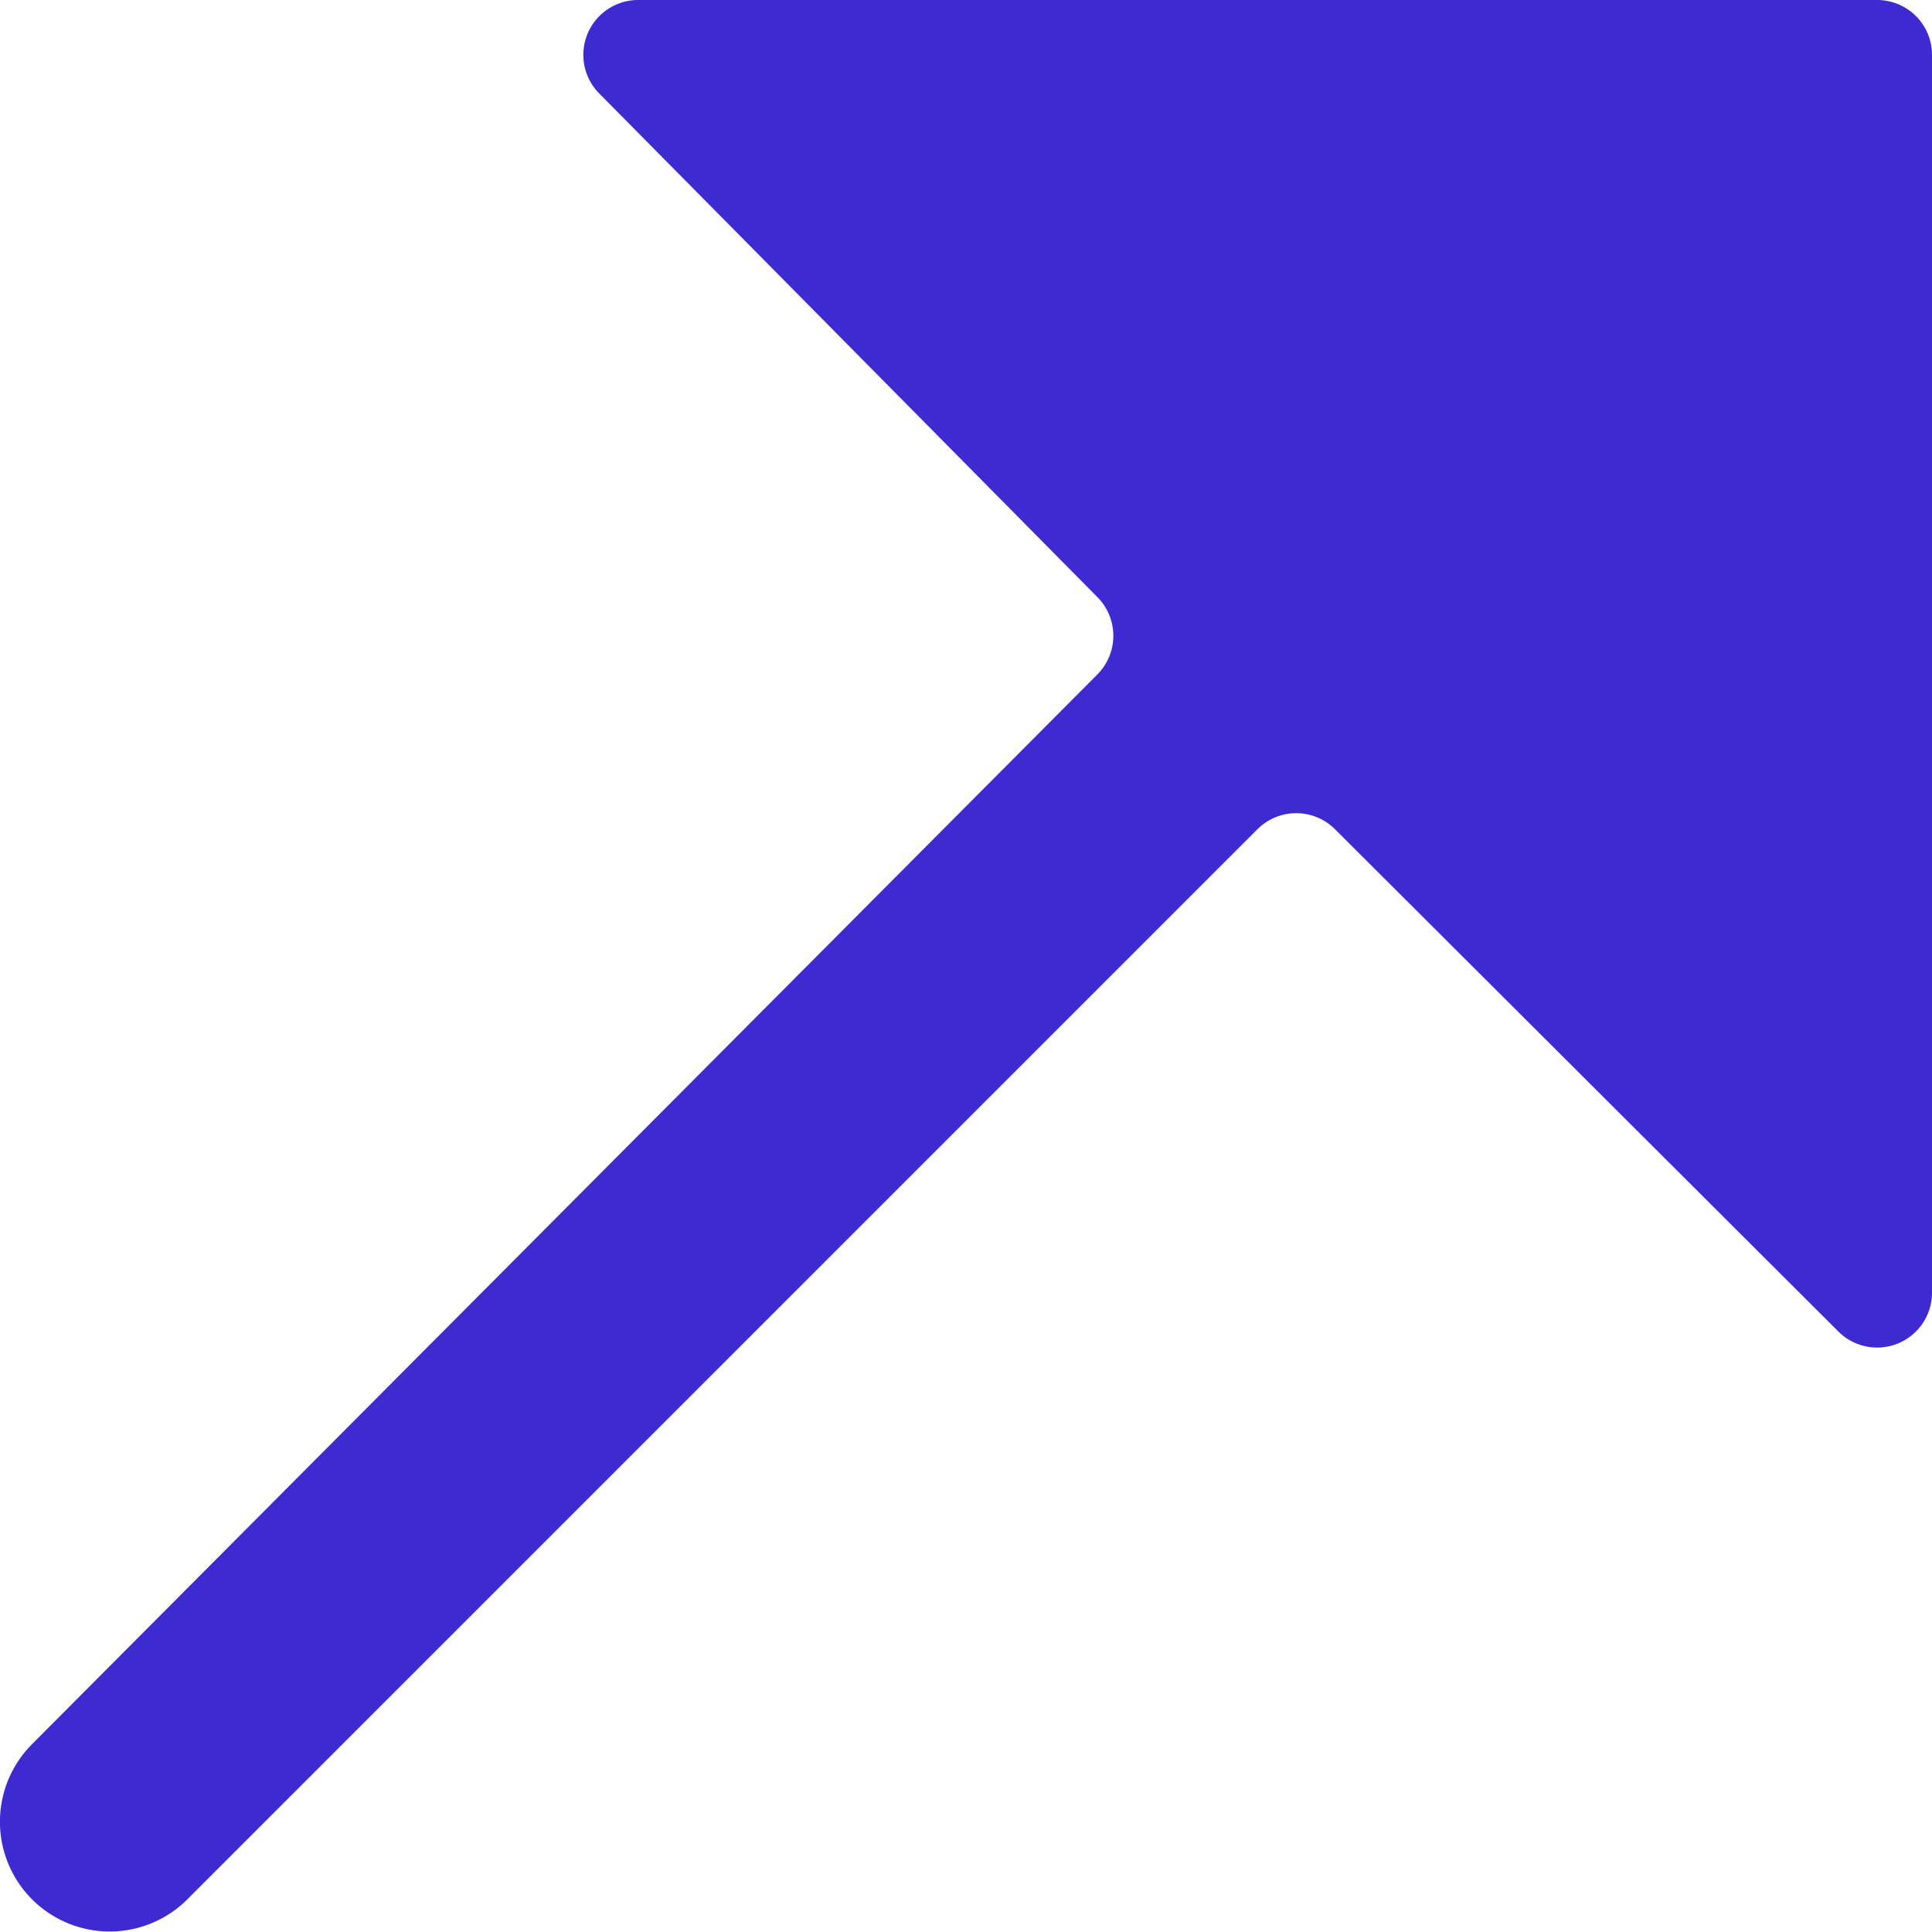 <svg xmlns="http://www.w3.org/2000/svg" viewBox="0 0 17.61 17.61"><defs><style>.cls-1{fill:#3e2ad1;}</style></defs><title>diagonal_01</title><g id="Слой_2" data-name="Слой 2"><g id="Icons"><path id="Diagonal" class="cls-1" d="M17.61.5V11.79a.5.5,0,0,1-.85.35L12.17,7.56a.5.5,0,0,0-.71,0L1.71,17.31A1,1,0,1,1,.29,15.9L10,6.15a.5.5,0,0,0,0-.71L5.46.85A.5.5,0,0,1,5.81,0H17.11A.5.5,0,0,1,17.61.5Z"/></g></g></svg>